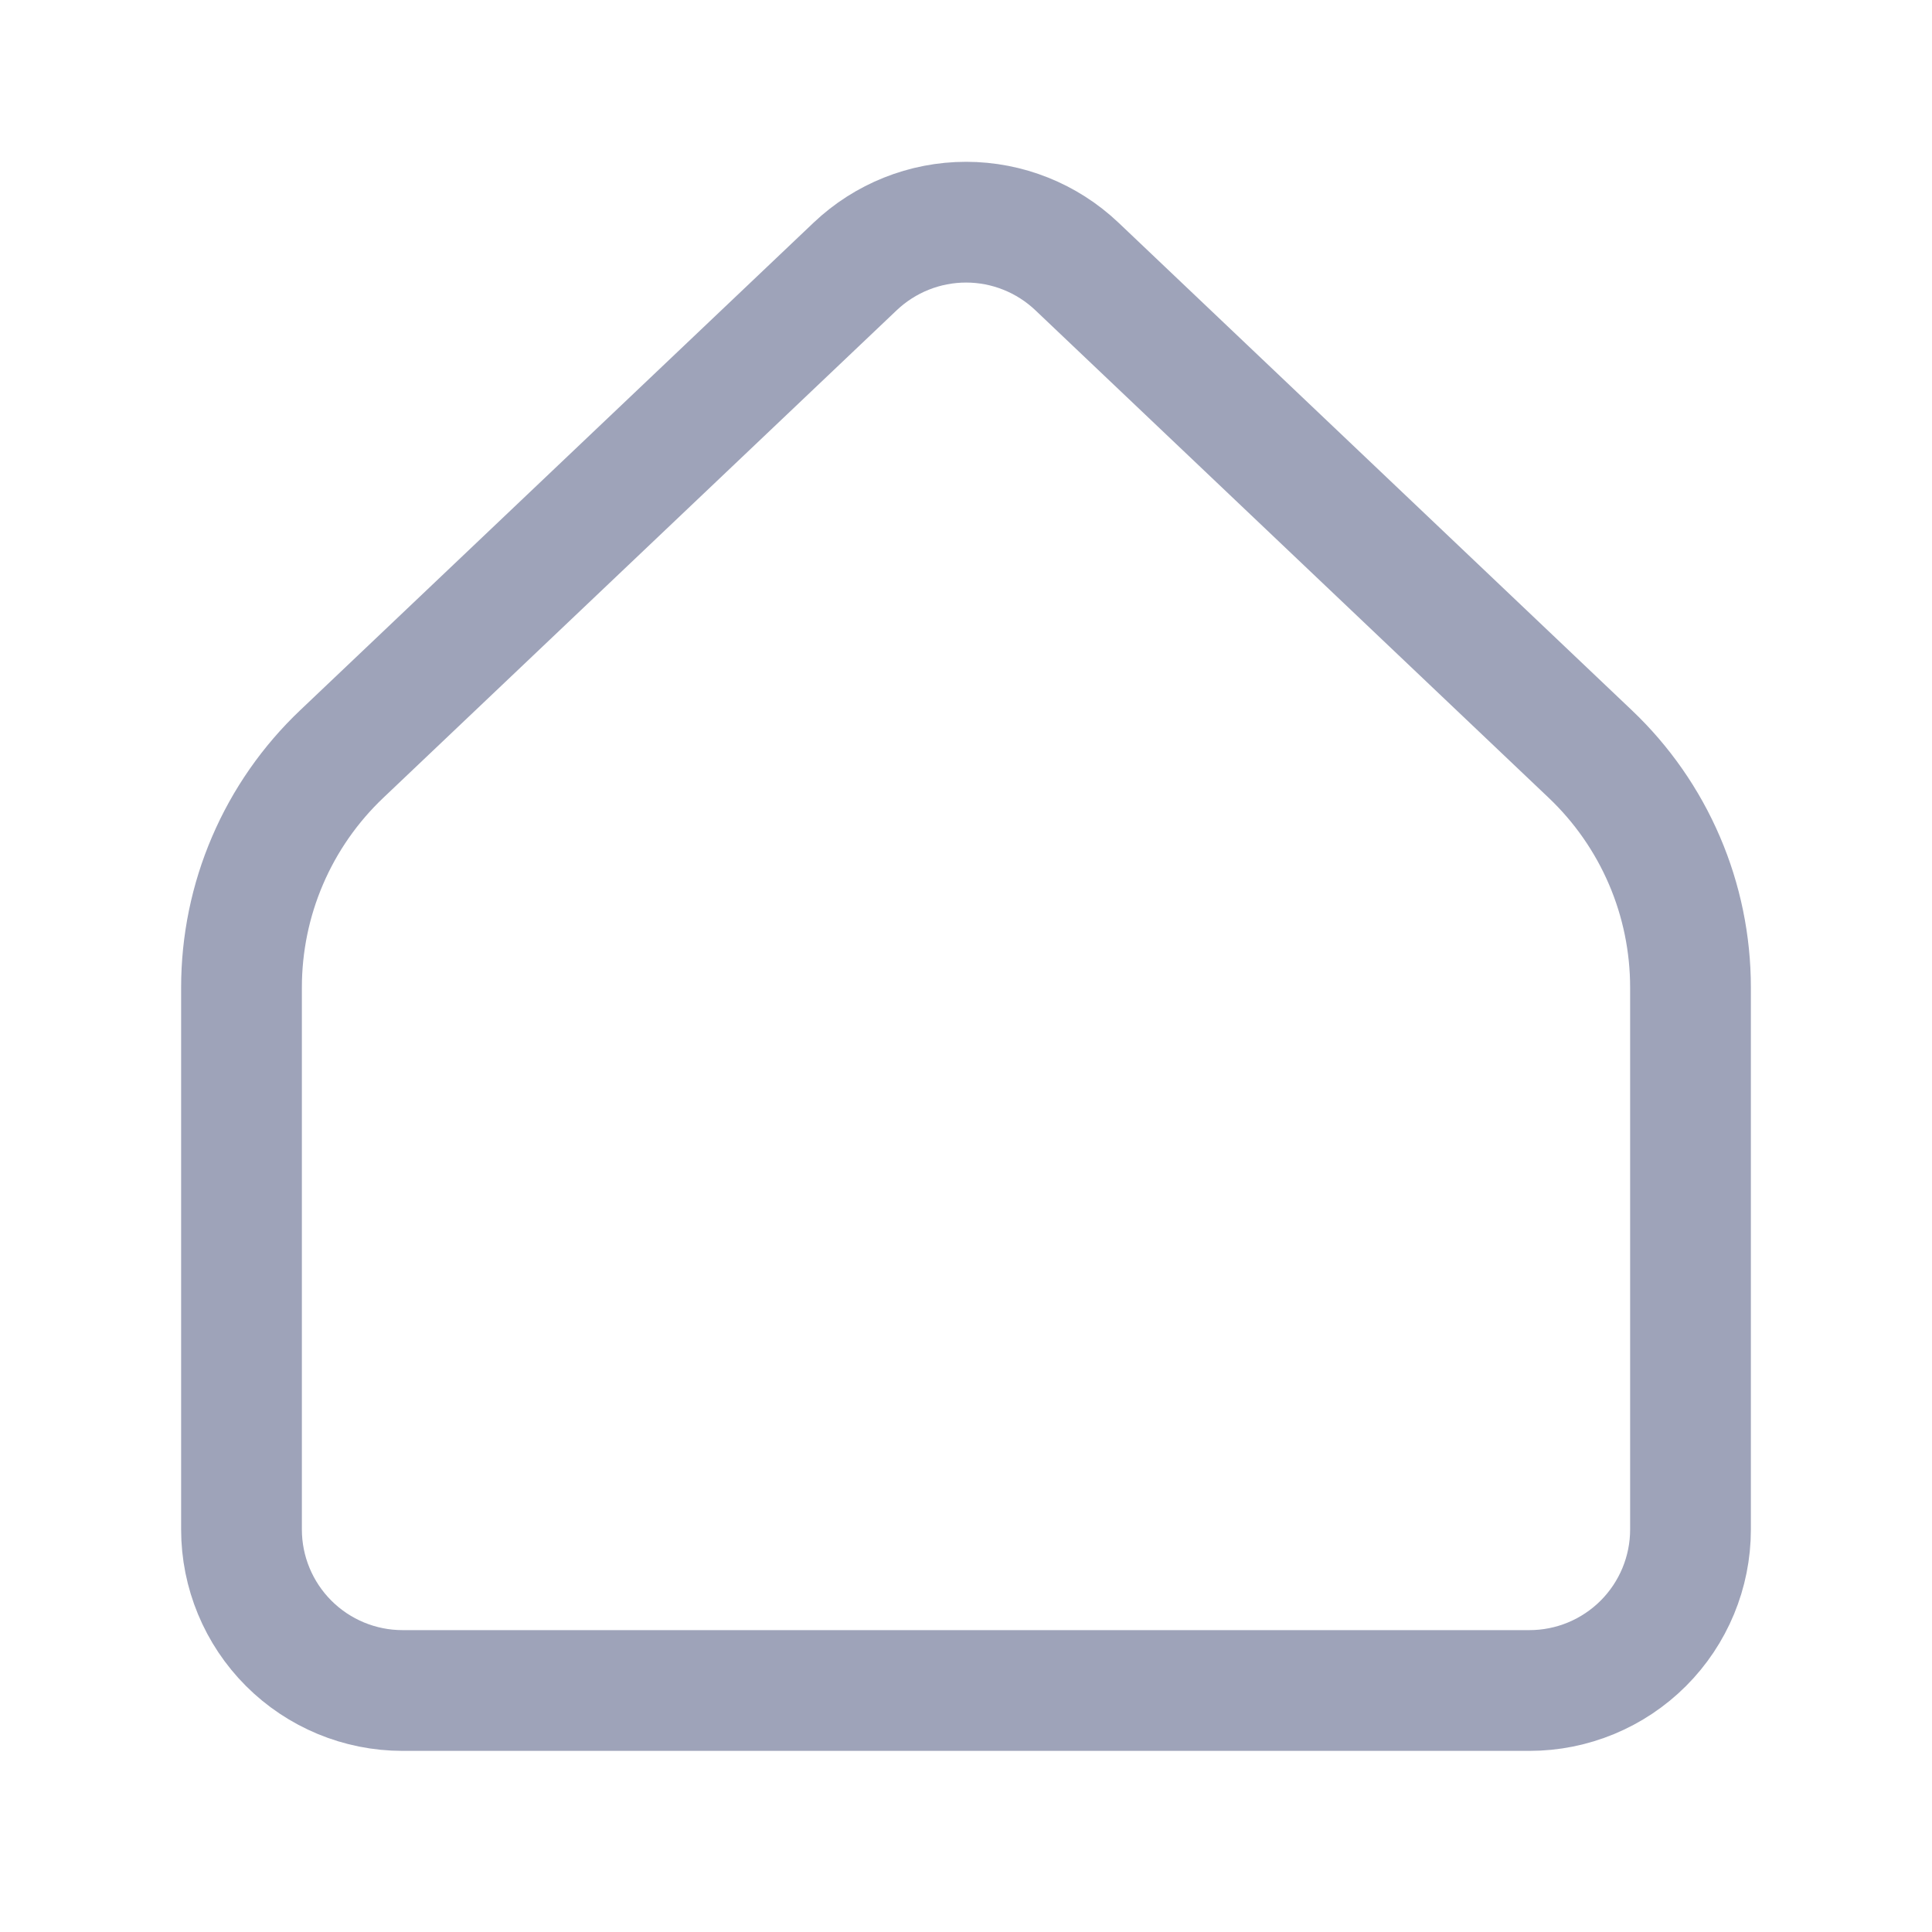 <?xml version="1.0" encoding="UTF-8"?> <svg xmlns="http://www.w3.org/2000/svg" width="24" height="24" viewBox="0 0 24 24" fill="none"><path d="M21 19V12.267C21 11.724 20.89 11.187 20.676 10.689C20.462 10.19 20.148 9.74 19.755 9.367L13.378 3.31C13.006 2.957 12.513 2.76 12.001 2.76C11.488 2.76 10.995 2.957 10.623 3.31L4.245 9.367C3.852 9.74 3.538 10.19 3.324 10.689C3.11 11.187 3 11.724 3 12.267V19C3 19.53 3.211 20.039 3.586 20.414C3.961 20.789 4.47 21 5 21H19C19.53 21 20.039 20.789 20.414 20.414C20.789 20.039 21 19.53 21 19Z" stroke="#9EA3B9" stroke-width="1.5" stroke-linecap="round" stroke-linejoin="round"></path></svg> 